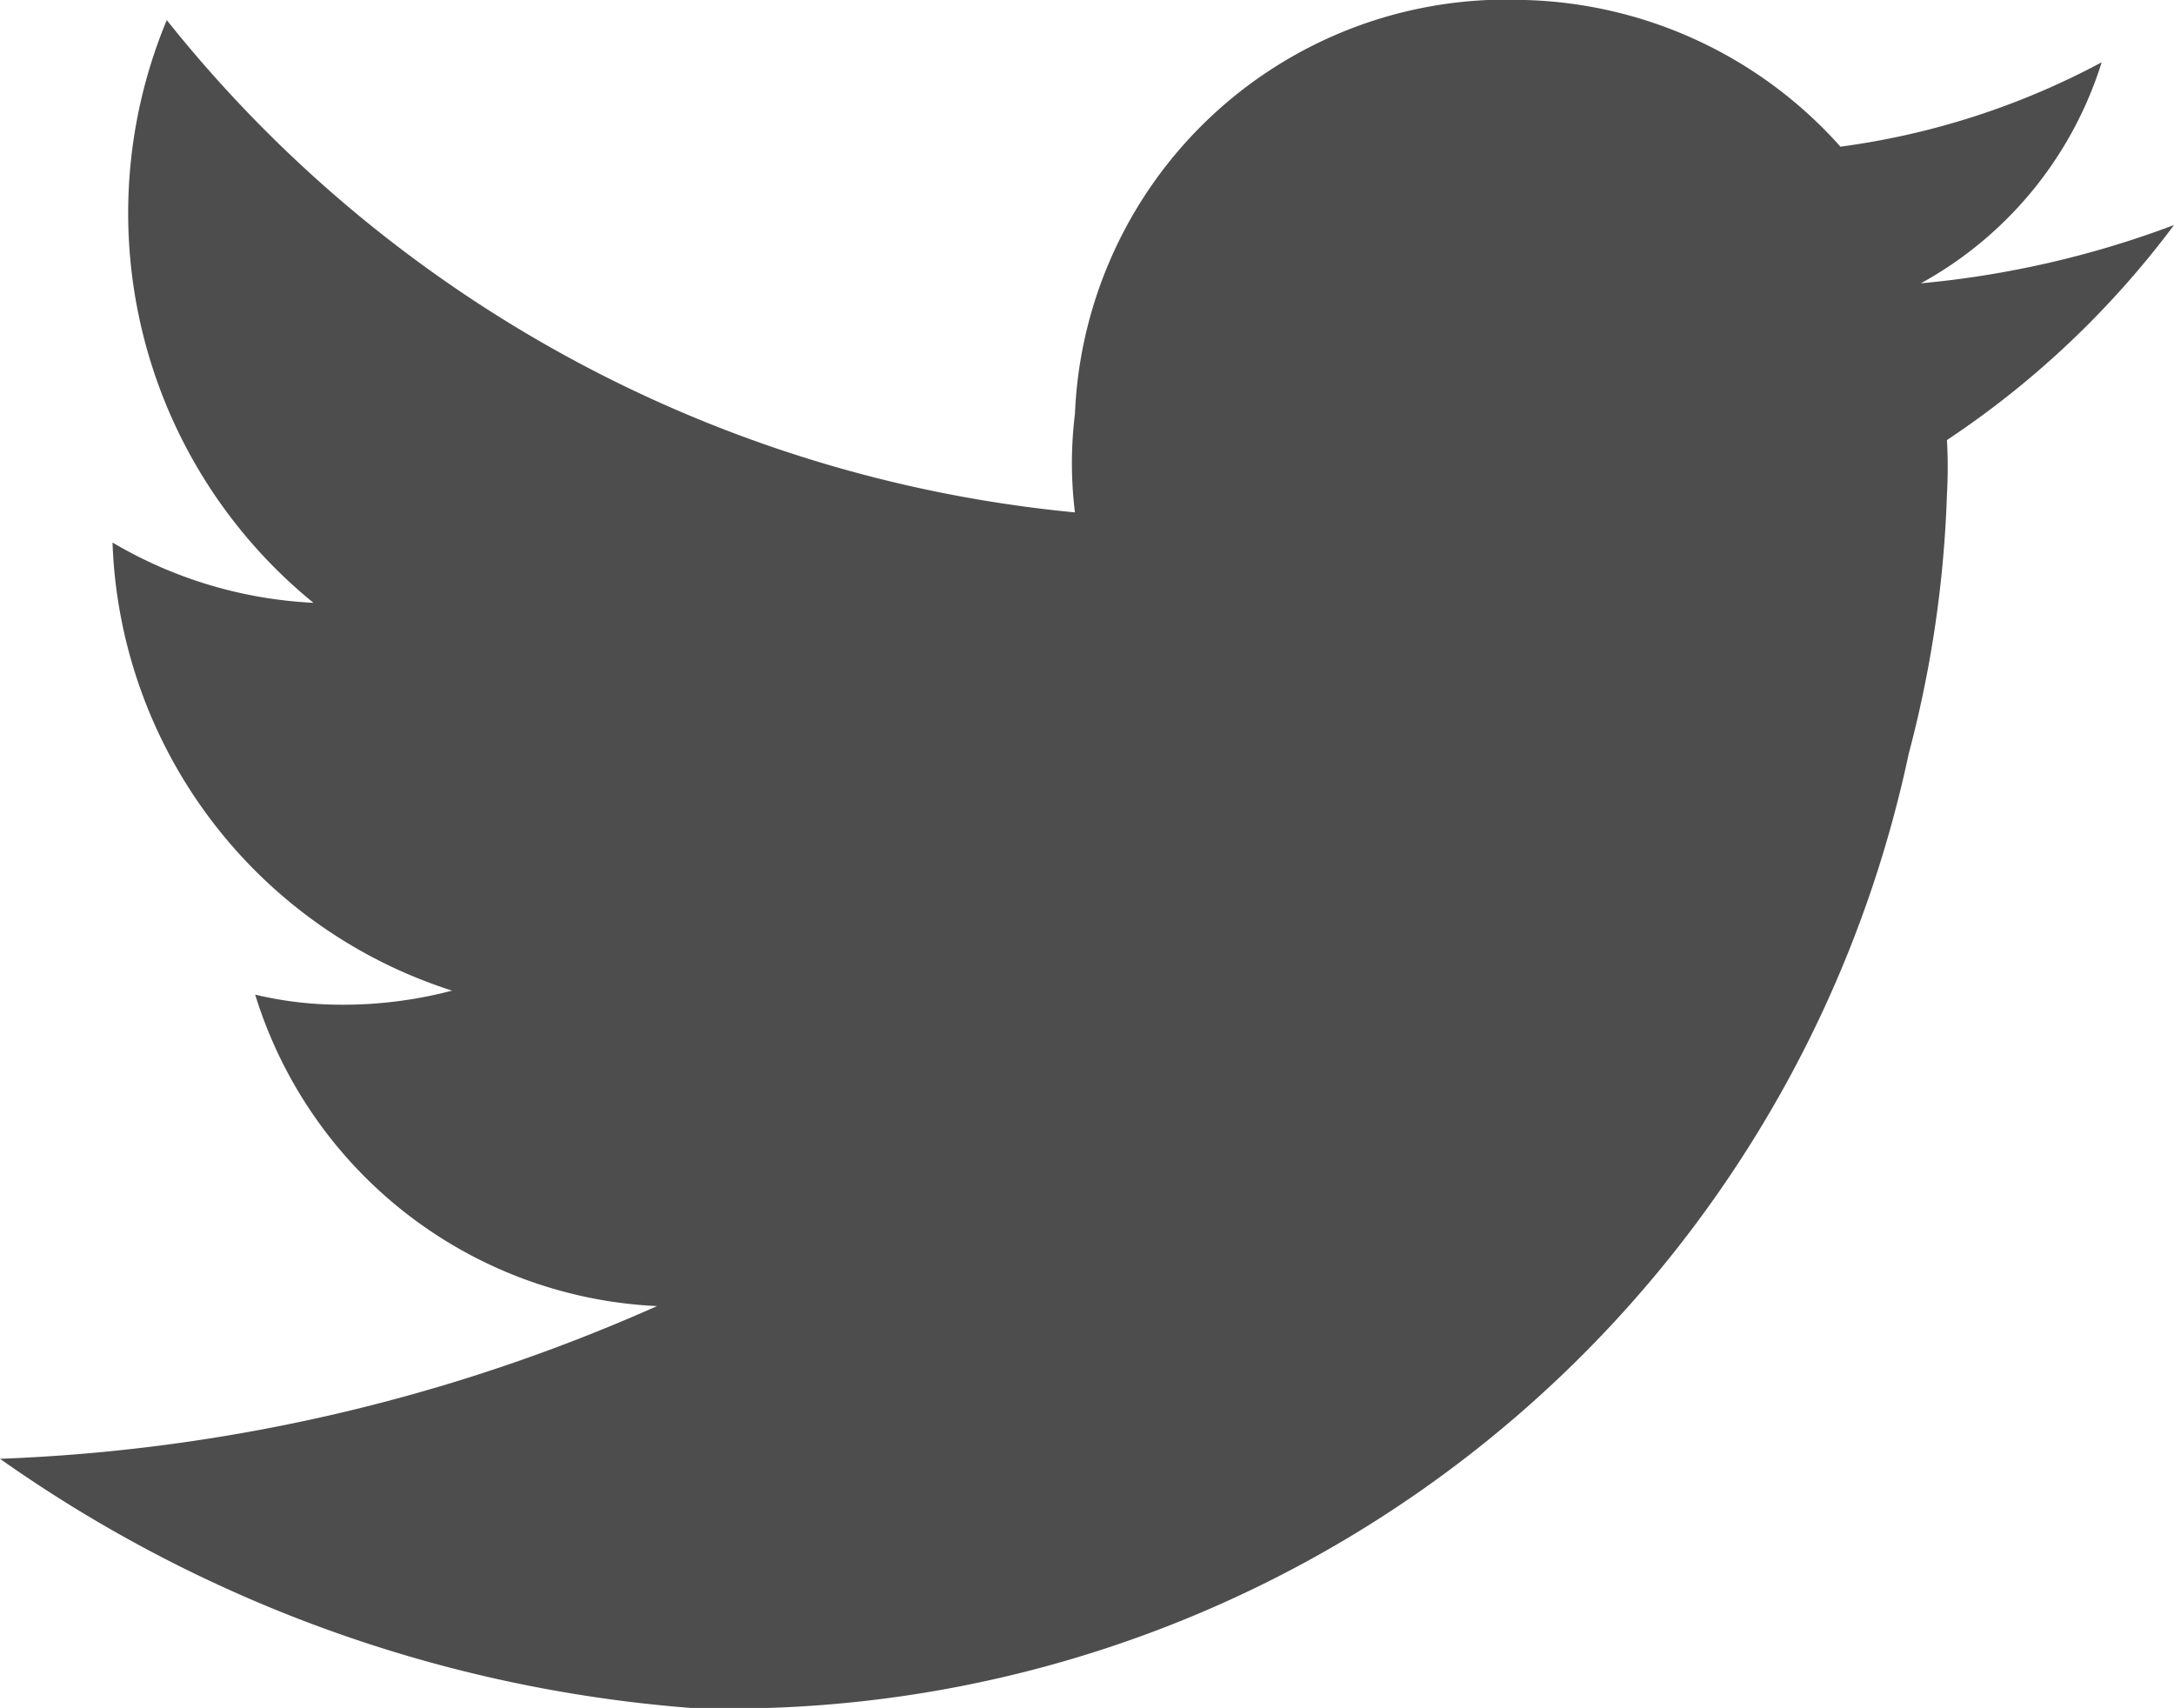 <svg xmlns="http://www.w3.org/2000/svg" viewBox="0 0 10.82 8.5"><defs><style>.cls-1{fill:#4d4d4d;}</style></defs><g id="_ÎÓÈ_1" data-name="—ÎÓÈ_1"><path class="cls-1" d="M10.82,1.12a4.82,4.82,0,0,1-1.26.29,1.9,1.9,0,0,0,.9-1.1,3.82,3.82,0,0,1-1.3.42A2.18,2.18,0,0,0,7.59,0,2.15,2.15,0,0,0,5.35,2.06a2,2,0,0,0,0,.49A6.58,6.58,0,0,1,.83.1,2.5,2.5,0,0,0,1.56,3a2.17,2.17,0,0,1-1-.3v0A2.43,2.43,0,0,0,2.25,4.93,2.13,2.13,0,0,1,1.68,5a1.84,1.84,0,0,1-.41-.05,2.2,2.2,0,0,0,2,1.55A8.84,8.84,0,0,1,0,7.26,6.88,6.88,0,0,0,3.44,8.5,6,6,0,0,0,9.5,3.75a5.75,5.75,0,0,0,.19-1.29,2.44,2.44,0,0,0,0-.27A4.55,4.55,0,0,0,10.82,1.12Z"/></g></svg>
